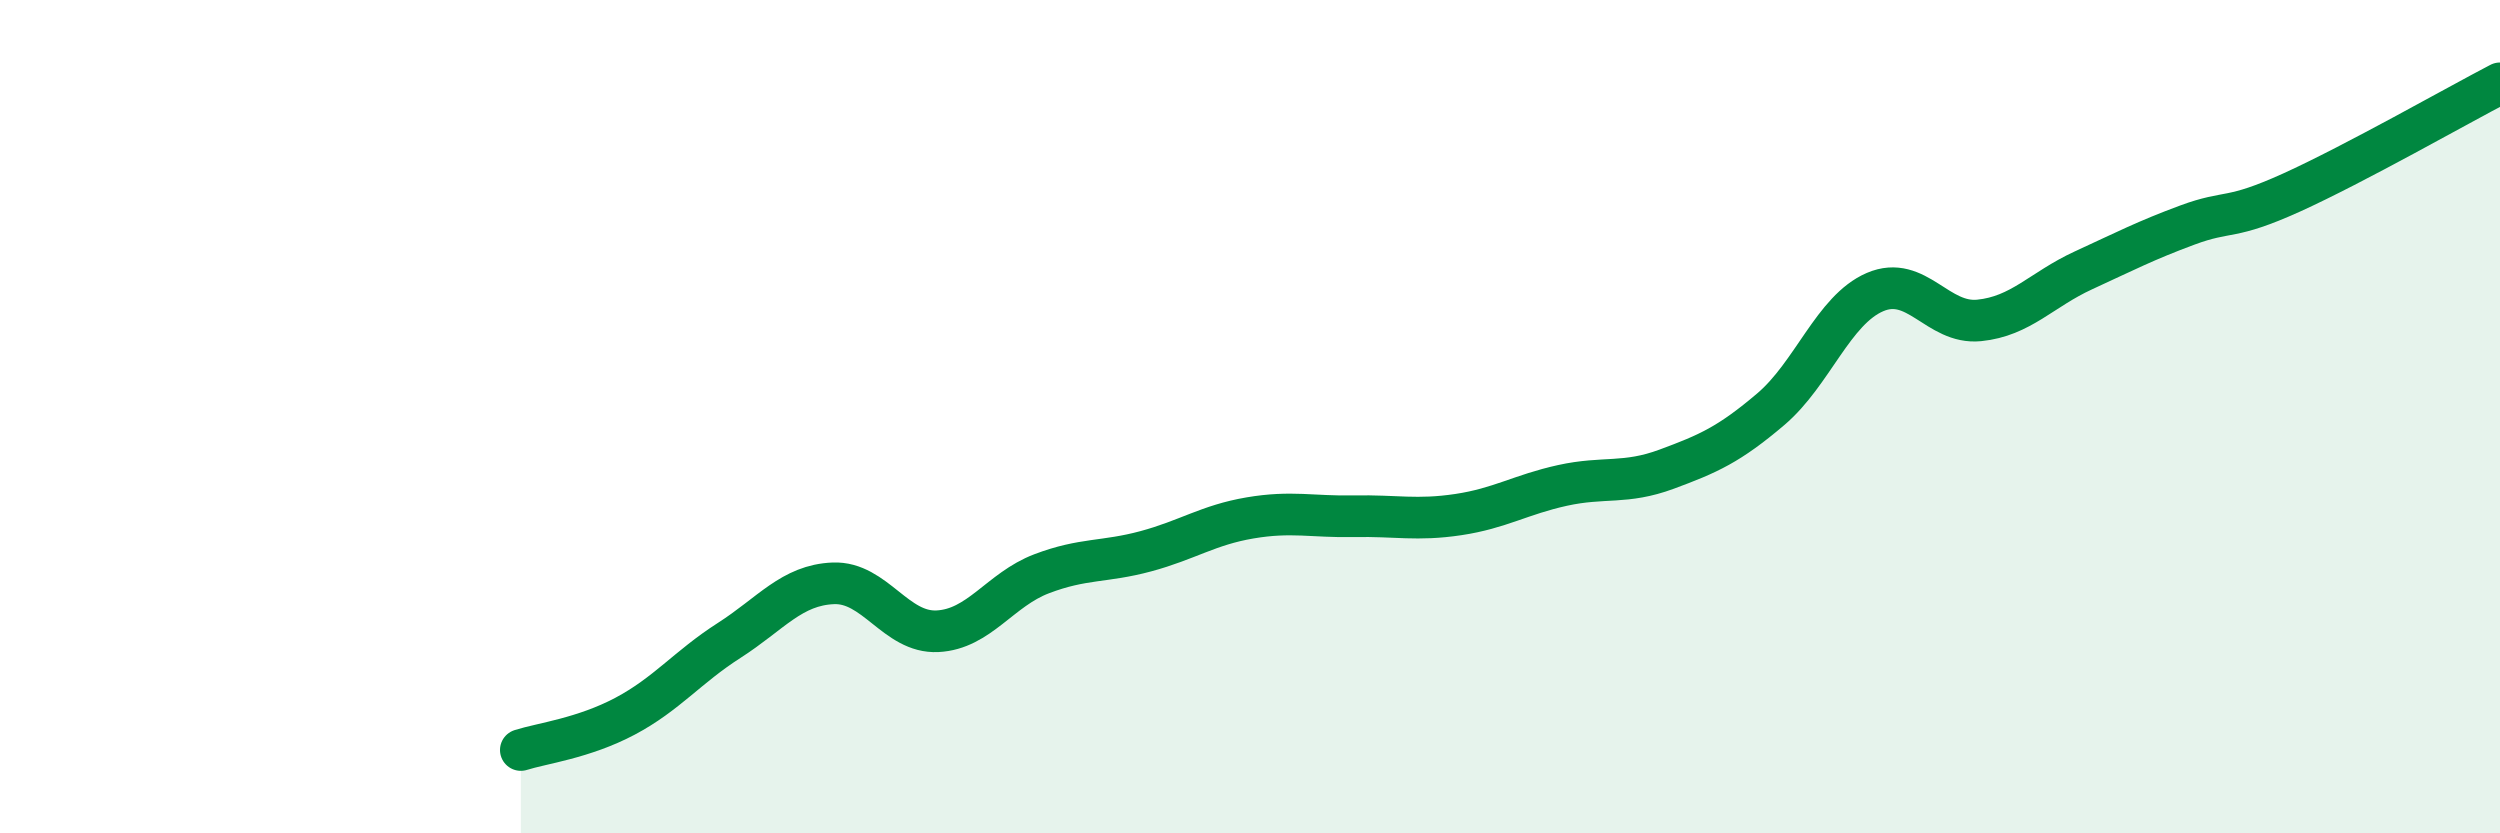 
    <svg width="60" height="20" viewBox="0 0 60 20" xmlns="http://www.w3.org/2000/svg">
      <path
        d="M 12.5,18 C 13,17.84 14,17.72 15,17.19 C 16,16.66 16.5,16.01 17.5,15.37 C 18.5,14.73 19,14.04 20,14 C 21,13.96 21.5,15.2 22.5,15.15 C 23.5,15.1 24,14.15 25,13.77 C 26,13.39 26.5,13.5 27.5,13.23 C 28.5,12.96 29,12.6 30,12.43 C 31,12.26 31.5,12.41 32.5,12.39 C 33.5,12.37 34,12.5 35,12.35 C 36,12.2 36.5,11.87 37.5,11.65 C 38.5,11.43 39,11.63 40,11.26 C 41,10.89 41.5,10.67 42.5,9.82 C 43.5,8.97 44,7.44 45,7.01 C 46,6.58 46.5,7.79 47.5,7.69 C 48.5,7.59 49,6.95 50,6.49 C 51,6.03 51.5,5.77 52.5,5.4 C 53.5,5.03 53.5,5.3 55,4.62 C 56.5,3.94 59,2.52 60,2L60 20L12.5 20Z"
        fill="#008740"
        opacity="0.1"
        stroke-linecap="round"
        stroke-linejoin="round"
      />
      <path
        d="M 12.5,18 C 13,17.84 14,17.72 15,17.19 C 16,16.66 16.5,16.01 17.5,15.37 C 18.5,14.73 19,14.04 20,14 C 21,13.96 21.5,15.2 22.5,15.15 C 23.5,15.1 24,14.15 25,13.77 C 26,13.39 26.5,13.5 27.5,13.23 C 28.5,12.96 29,12.6 30,12.43 C 31,12.26 31.5,12.41 32.5,12.39 C 33.5,12.37 34,12.5 35,12.35 C 36,12.2 36.5,11.87 37.5,11.65 C 38.5,11.43 39,11.63 40,11.26 C 41,10.89 41.5,10.67 42.5,9.82 C 43.5,8.97 44,7.44 45,7.01 C 46,6.58 46.5,7.79 47.5,7.69 C 48.5,7.59 49,6.95 50,6.49 C 51,6.03 51.5,5.77 52.5,5.4 C 53.5,5.03 53.5,5.3 55,4.62 C 56.5,3.94 59,2.52 60,2"
        stroke="#008740"
        stroke-width="1"
        fill="none"
        stroke-linecap="round"
        stroke-linejoin="round"
      />
    </svg>
  